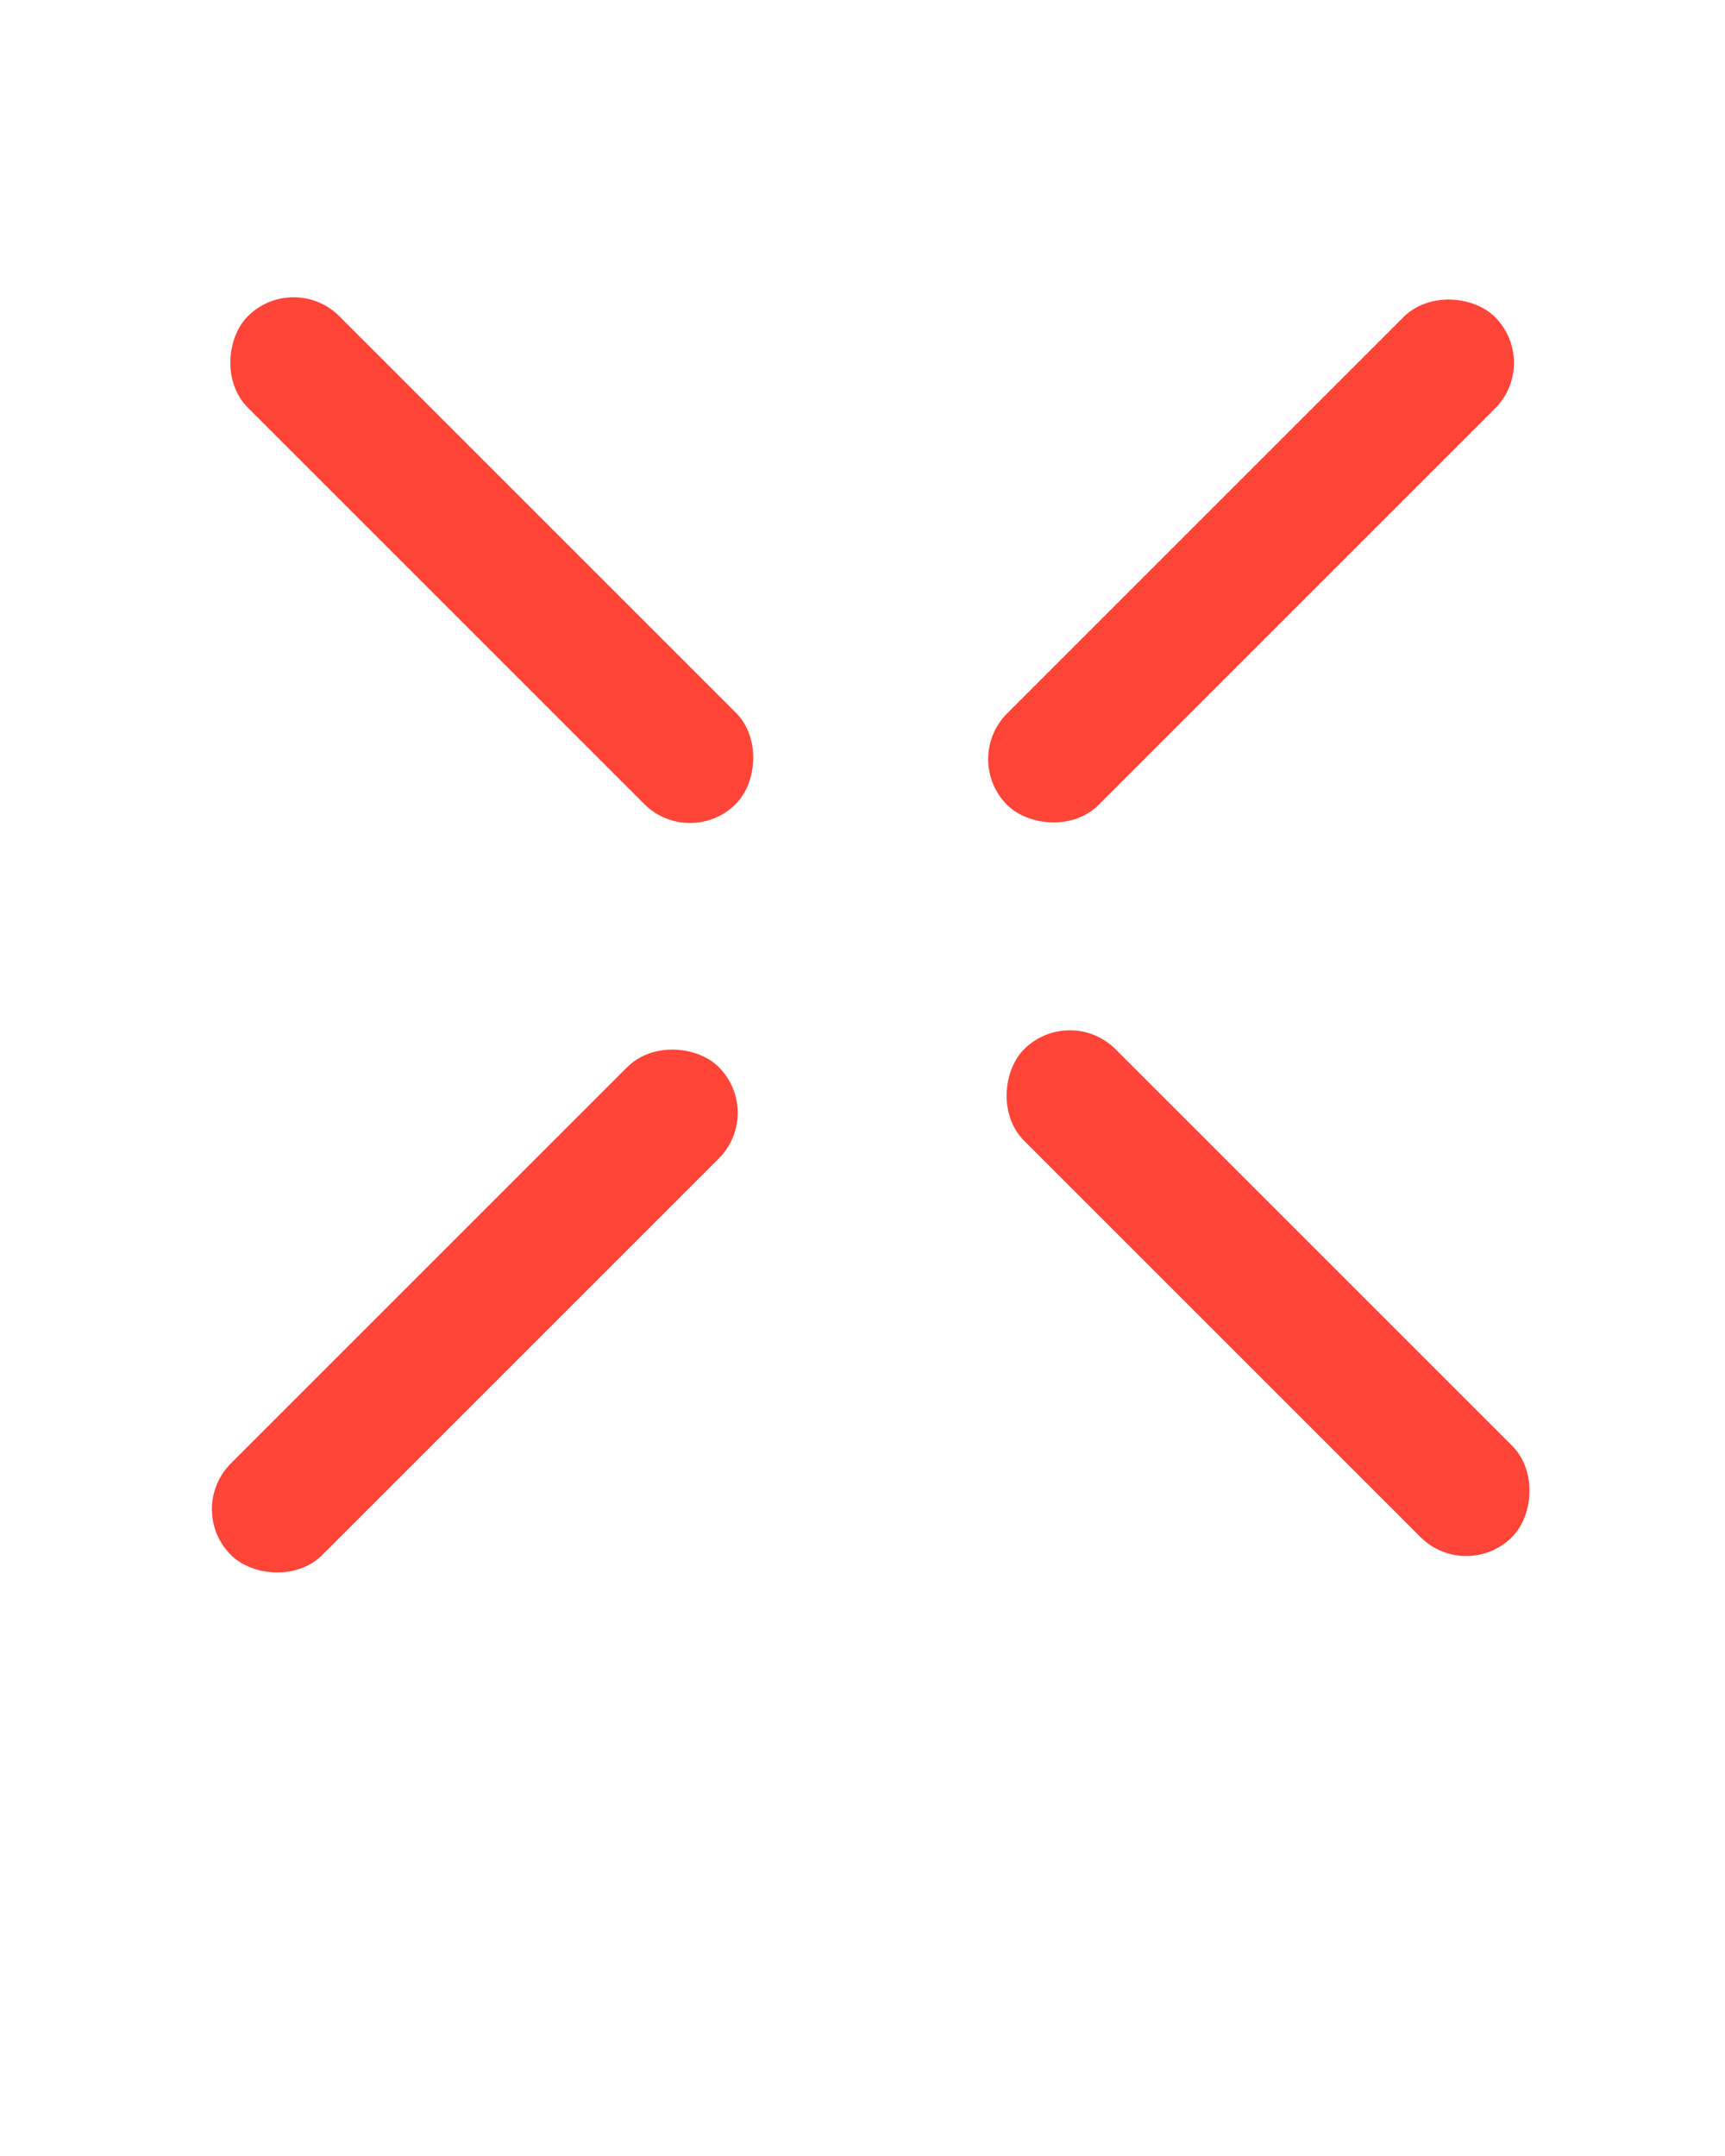 <svg width="40" height="50" viewBox="0 0 40 50" fill="none" xmlns="http://www.w3.org/2000/svg">
<rect x="22.646" y="17.606" width="15.5" height="2.5" rx="1.25" transform="rotate(-45 22.646 17.606)" fill="#FF4438" stroke="#FF4438" stroke-width="0.5"/>
<rect x="16" y="19.354" width="15.5" height="2.5" rx="1.25" transform="rotate(-135 16 19.354)" fill="#FF4438" stroke="#FF4438" stroke-width="0.5"/>
<rect x="4.646" y="35" width="15.5" height="2.5" rx="1.25" transform="rotate(-45 4.646 35)" fill="#FF4438" stroke="#FF4438" stroke-width="0.5"/>
<rect x="34" y="36.354" width="15.5" height="2.5" rx="1.25" transform="rotate(-135 34 36.354)" fill="#FF4438" stroke="#FF4438" stroke-width="0.5"/>
</svg>
